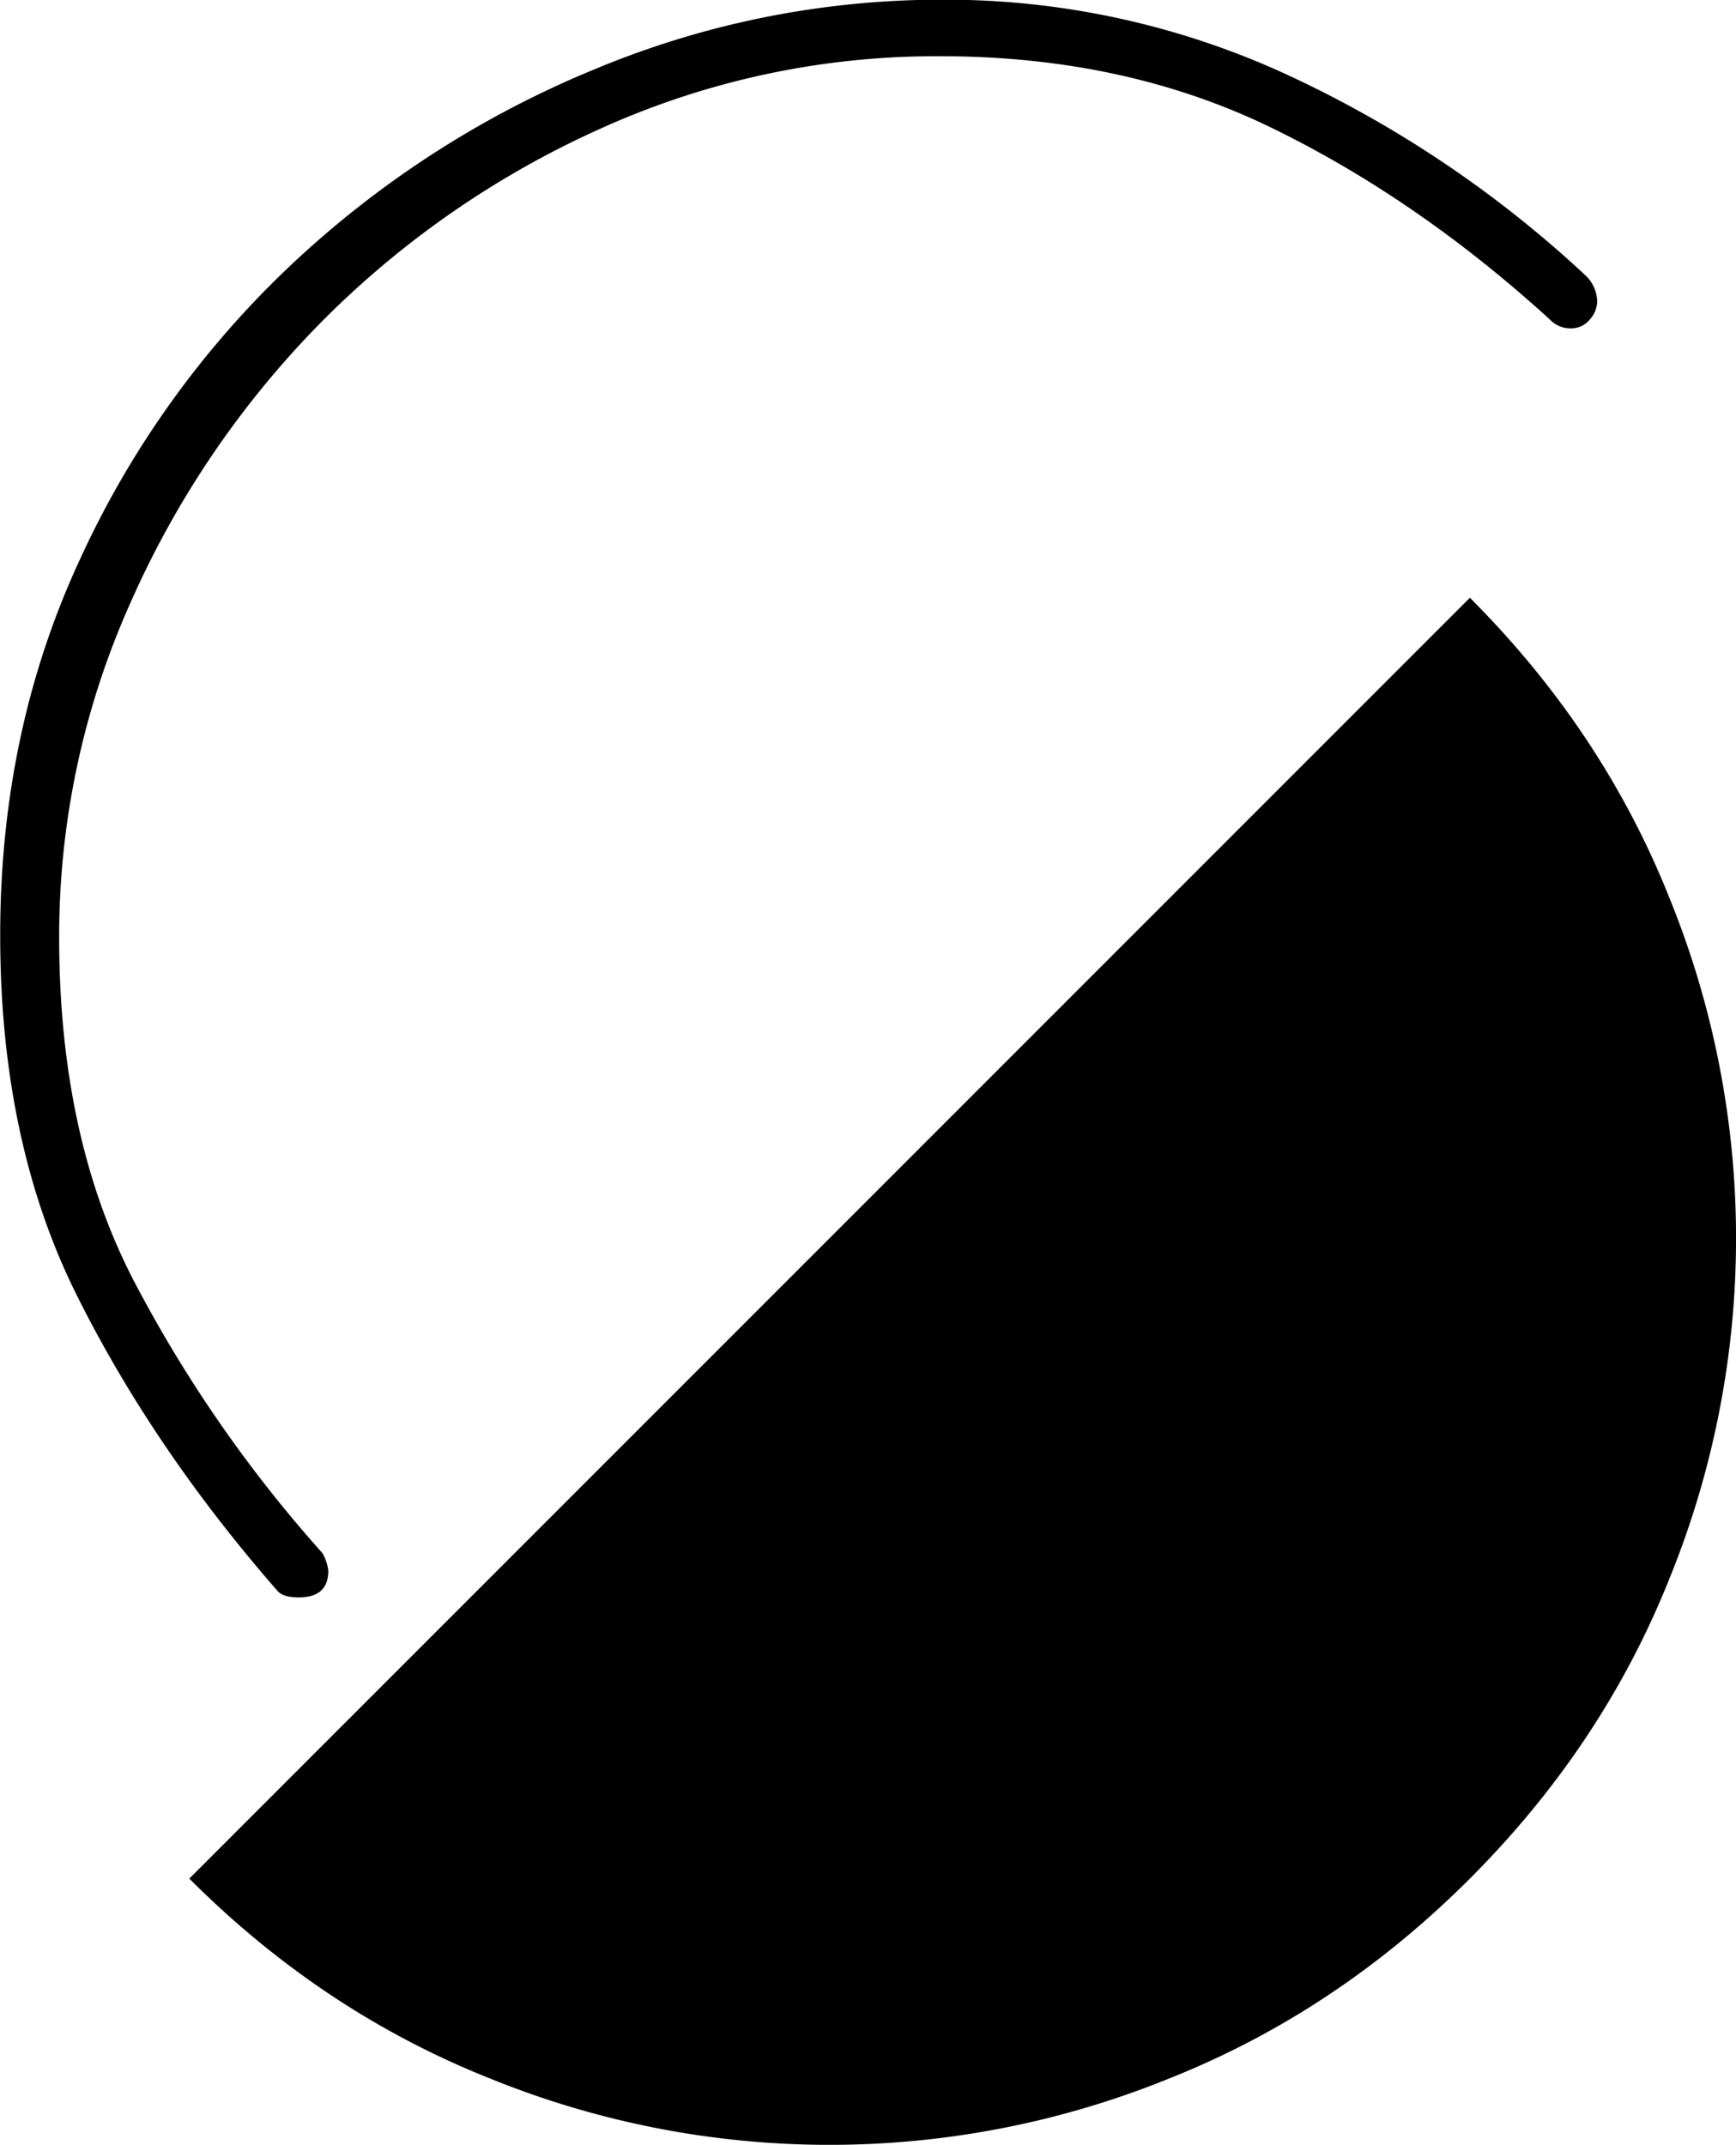 <svg id="Ebene_1" data-name="Ebene 1" xmlns="http://www.w3.org/2000/svg" viewBox="0 0 434.25 536.34"><path d="M684.48,288.32a9.24,9.24,0,0,1,3,6.66,7,7,0,0,1-1.85,4.44,6,6,0,0,1-4.81,2.22,7.09,7.09,0,0,1-5.18-2.22q-33.29-30.33-69.91-48.08T523.2,233.58a203.69,203.69,0,0,0-85.07,18.12,232.31,232.31,0,0,0-69.91,48.46,235,235,0,0,0-47.72,70.28A203.72,203.72,0,0,0,302.75,454q0,49.58,18.49,85.45a333.64,333.64,0,0,0,47.35,68.43,11.44,11.44,0,0,1,1.48,4.44q0,6.66-7.4,6.65c-2.47,0-4.19-.48-5.18-1.48q-31.07-35.5-50.3-74T288,453.29q0-51,20-94a236.43,236.43,0,0,1,53.27-74,248.37,248.37,0,0,1,75.45-48.46,225.26,225.26,0,0,1,86.55-17.39,204.13,204.13,0,0,1,87.67,19.24A284.5,284.5,0,0,1,684.48,288.32ZM655.63,369q33.29,33.29,49.93,75.09a225.68,225.68,0,0,1,0,170.15Q688.91,656,655.63,689.29t-75.09,49.93a225.68,225.68,0,0,1-170.15,0q-41.81-16.65-75.09-49.93Z" transform="translate(-287.95 -219.52)"/></svg>